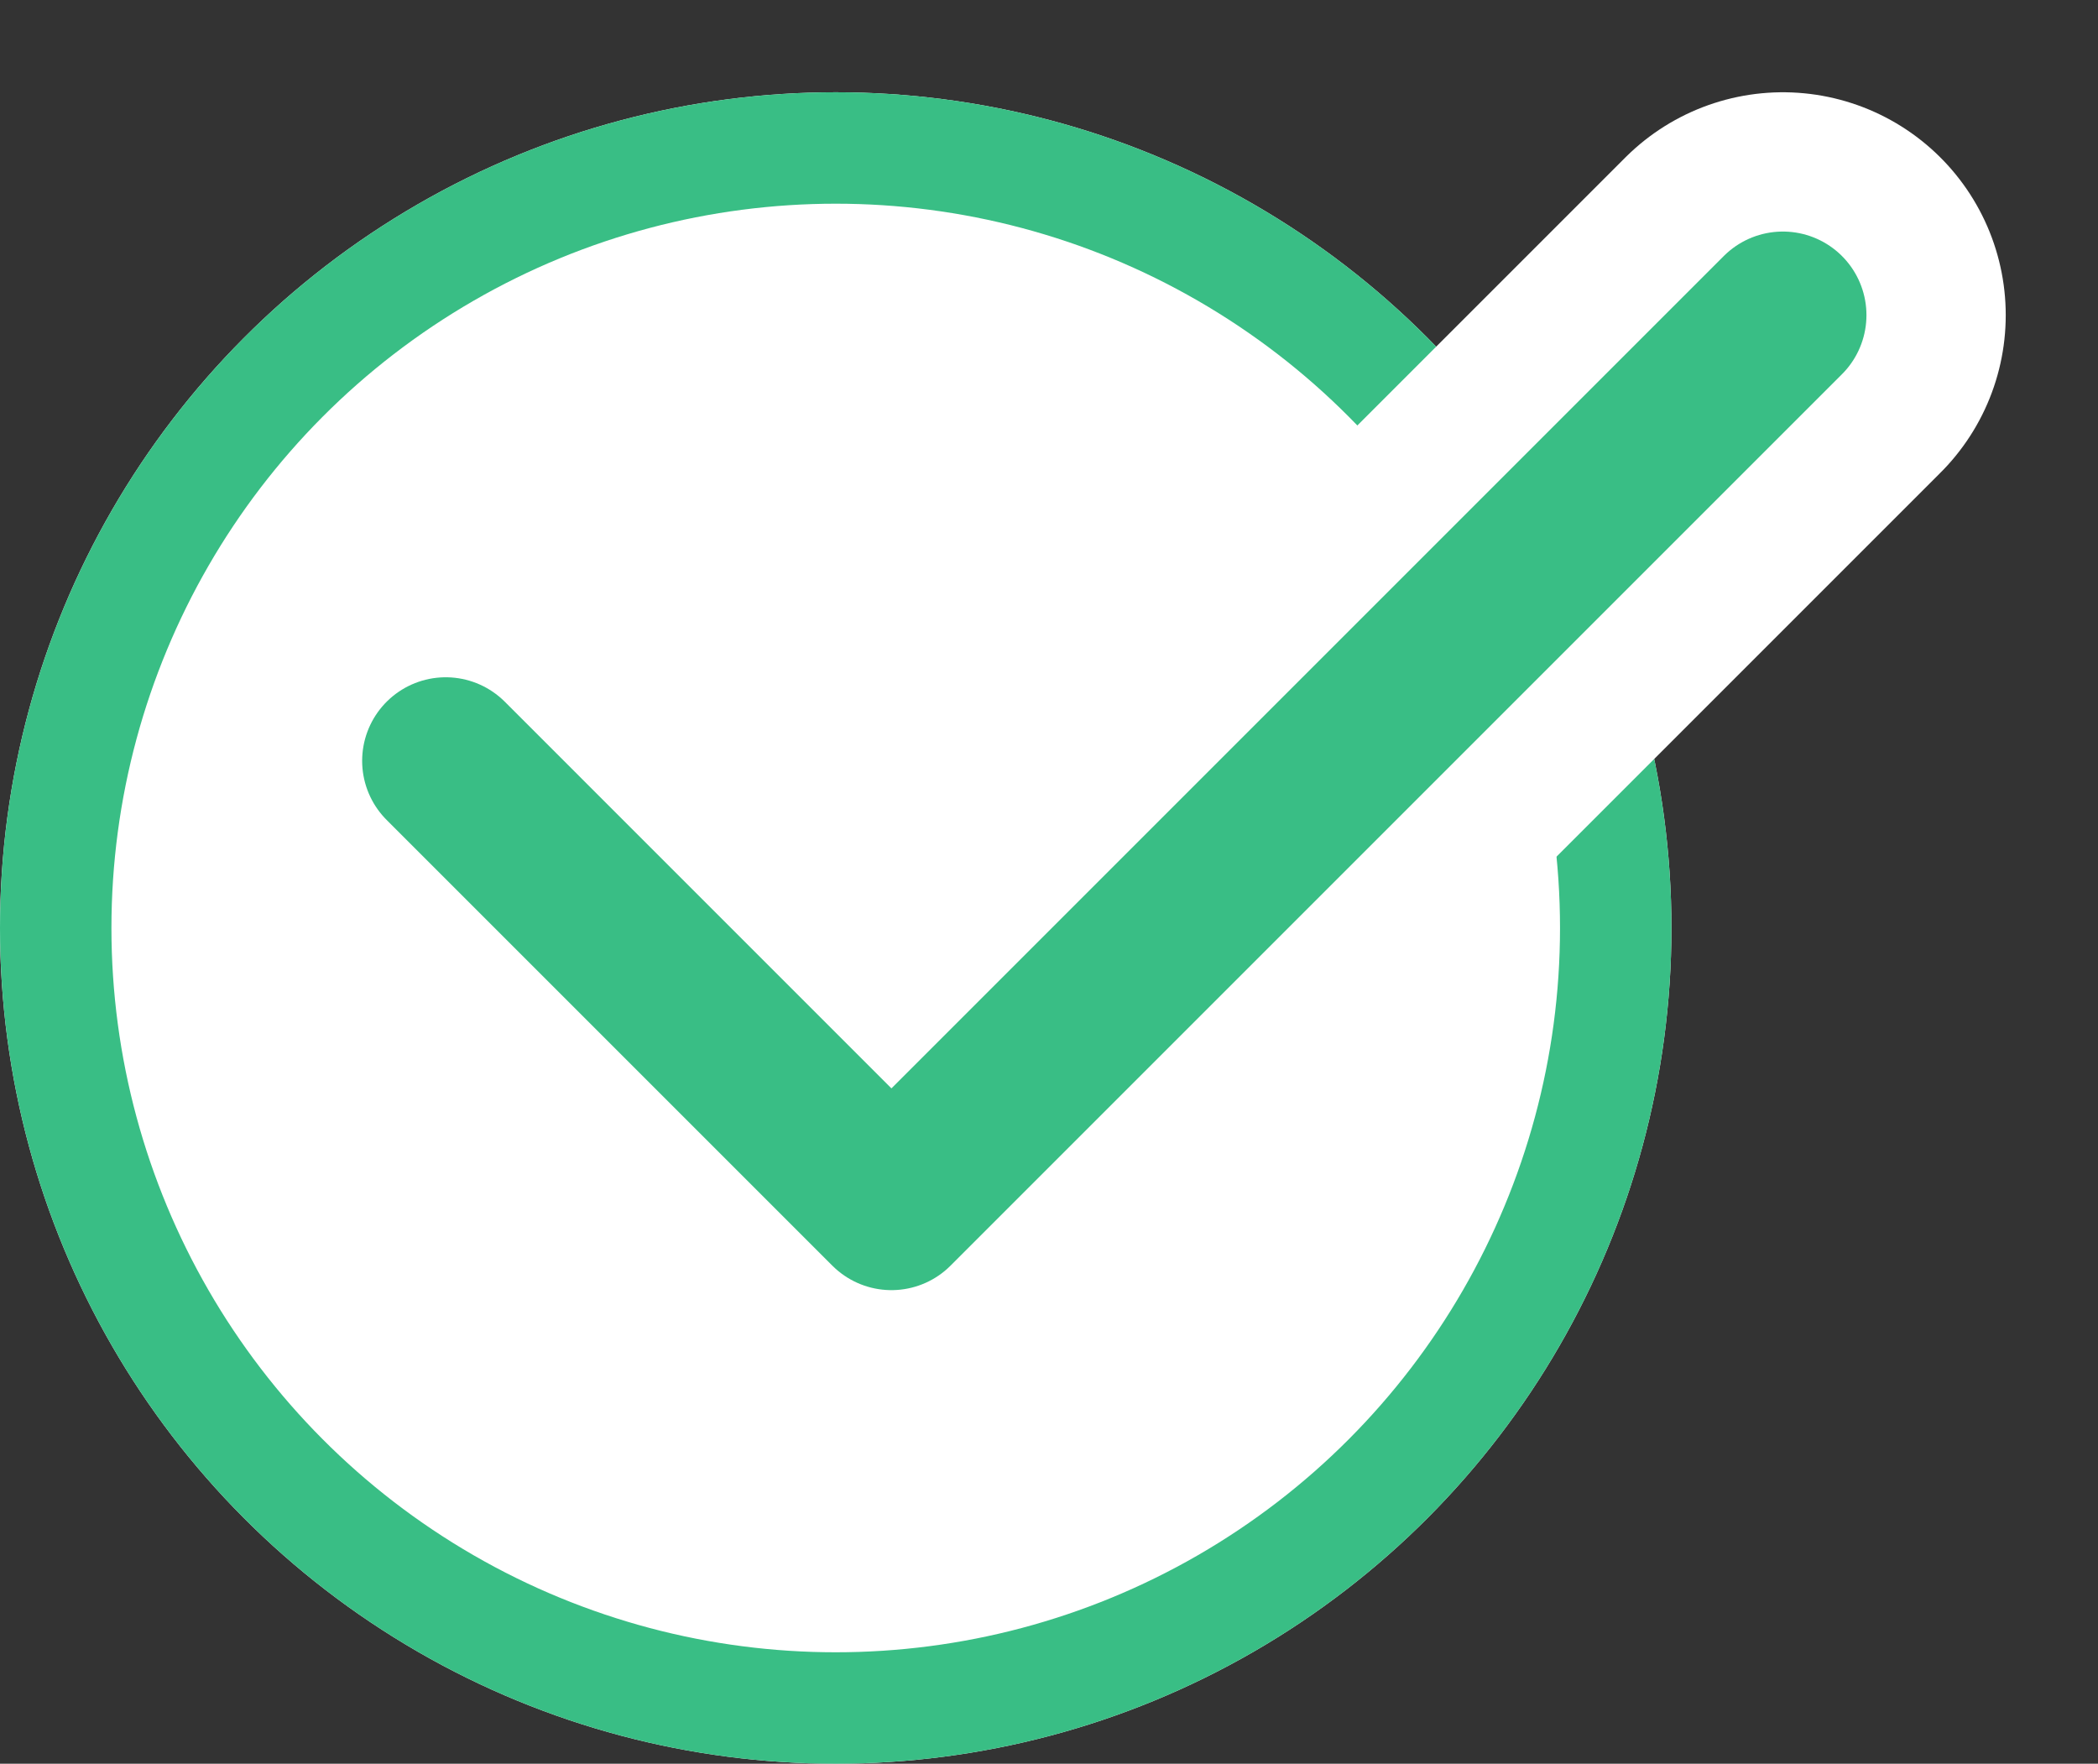 <svg xmlns="http://www.w3.org/2000/svg" width="18.828" height="15.828" viewBox="0 0 18.828 15.828">
  <rect x="0" y="0" width="18.828" height="15.828" fill="#333333" stroke="none"/>
  <g id="check_green" transform="translate(-405 -5456.172)">
    <g id="Ellipse_72" data-name="Ellipse 72" transform="translate(405 5457)" fill="#fff" stroke="#39be85" stroke-width="1">
      <circle cx="7.5" cy="7.5" r="7.5" stroke="none"/>
      <circle cx="7.5" cy="7.5" r="7" fill="none"/>
    </g>
    <path id="Vector_10" data-name="Vector 10" d="M12,0,4,8,0,4" transform="translate(409 5459)" fill="none" stroke="#fff" stroke-linecap="round" stroke-linejoin="round" stroke-width="4"/>
    <path id="Vector_9" data-name="Vector 9" d="M12,0,4,8,0,4" transform="translate(409 5459)" fill="none" stroke="#39be85" stroke-linecap="round" stroke-linejoin="round" stroke-width="1.5"/>
  </g>
</svg>
